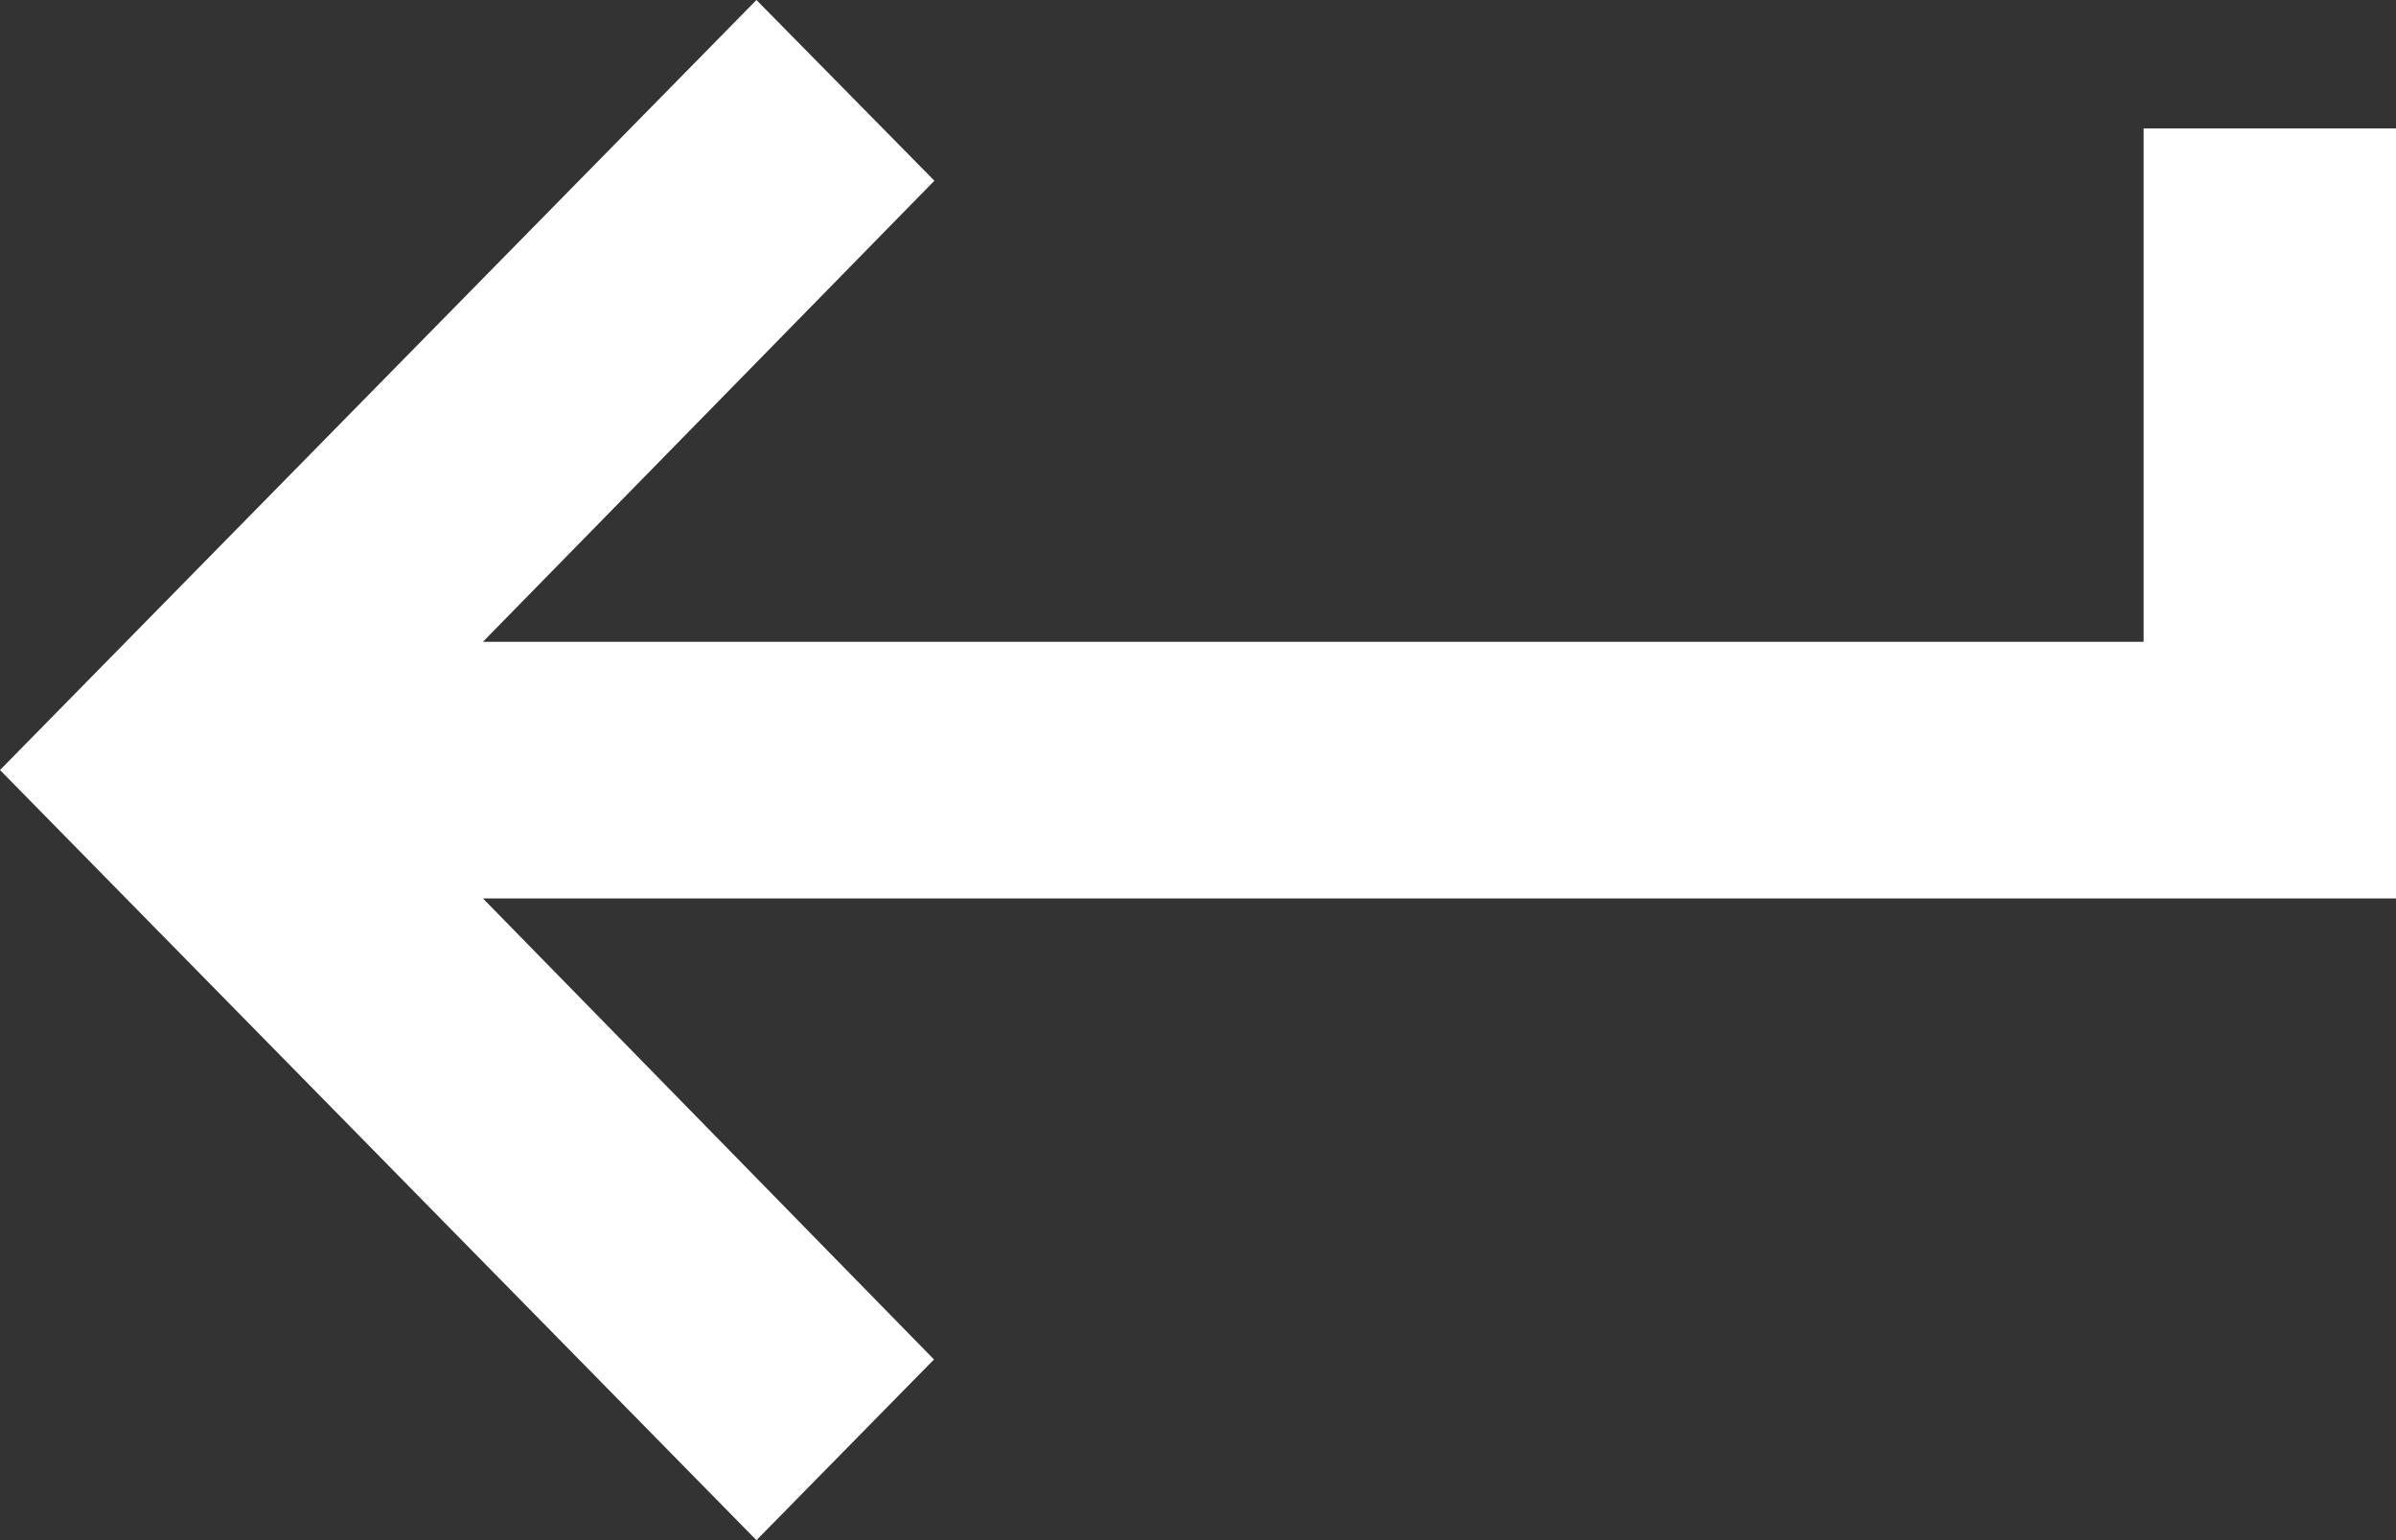 <svg xmlns="http://www.w3.org/2000/svg" width="17.896" height="11.505" viewBox="0 0 17.896 11.505">
  <rect x="0" y="0" width="17.896" height="11.505" fill="#333333" stroke="none"/>
  <path id="Icon_ionic-md-return-left" data-name="Icon ionic-md-return-left" d="M18.261,8.834v3.835H5.857L9.229,9.225,7.9,7.875,2.25,13.627,7.9,19.38l1.326-1.35L5.857,14.586H20.146V8.834Z" transform="translate(-2.25 -7.875)" fill="#fff"/>
</svg>
